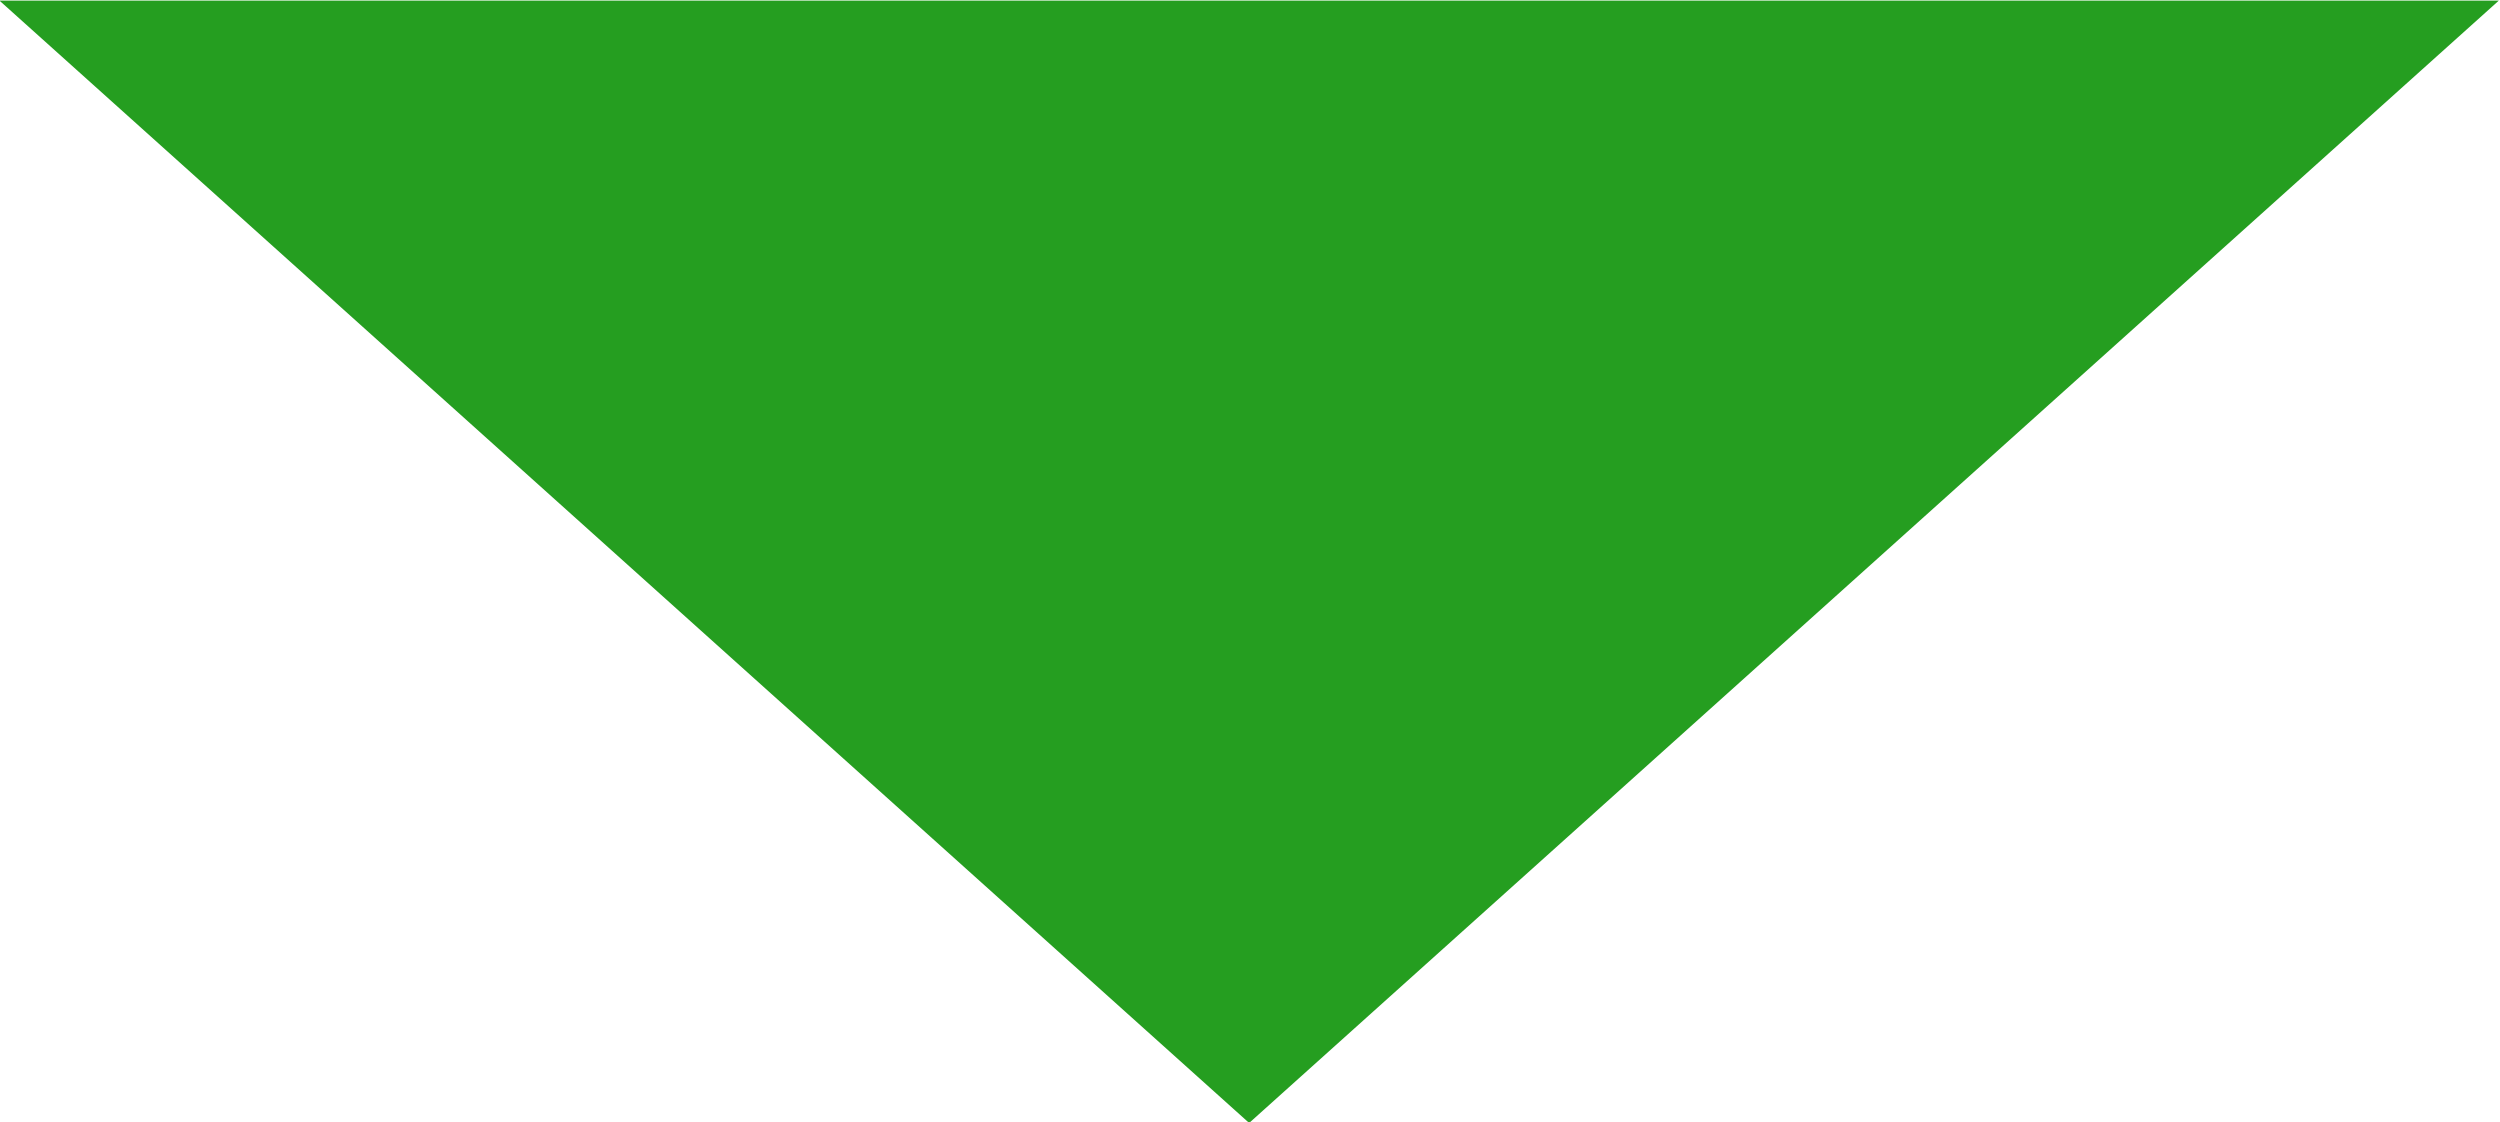 <svg xmlns="http://www.w3.org/2000/svg" width="87.58" height="39.32" viewBox="0 0 43.79 19.66">
  <defs>
    <style>
      .cls-1 {
        fill: #259e20;
        fill-rule: evenodd;
      }
    </style>
  </defs>
  <path id="三角形_1" data-name="三角形 1" class="cls-1" d="M5613,9168.92l-21.89-19.66h43.78Z" transform="translate(-5591.12 -9149.25)"/>
</svg>
